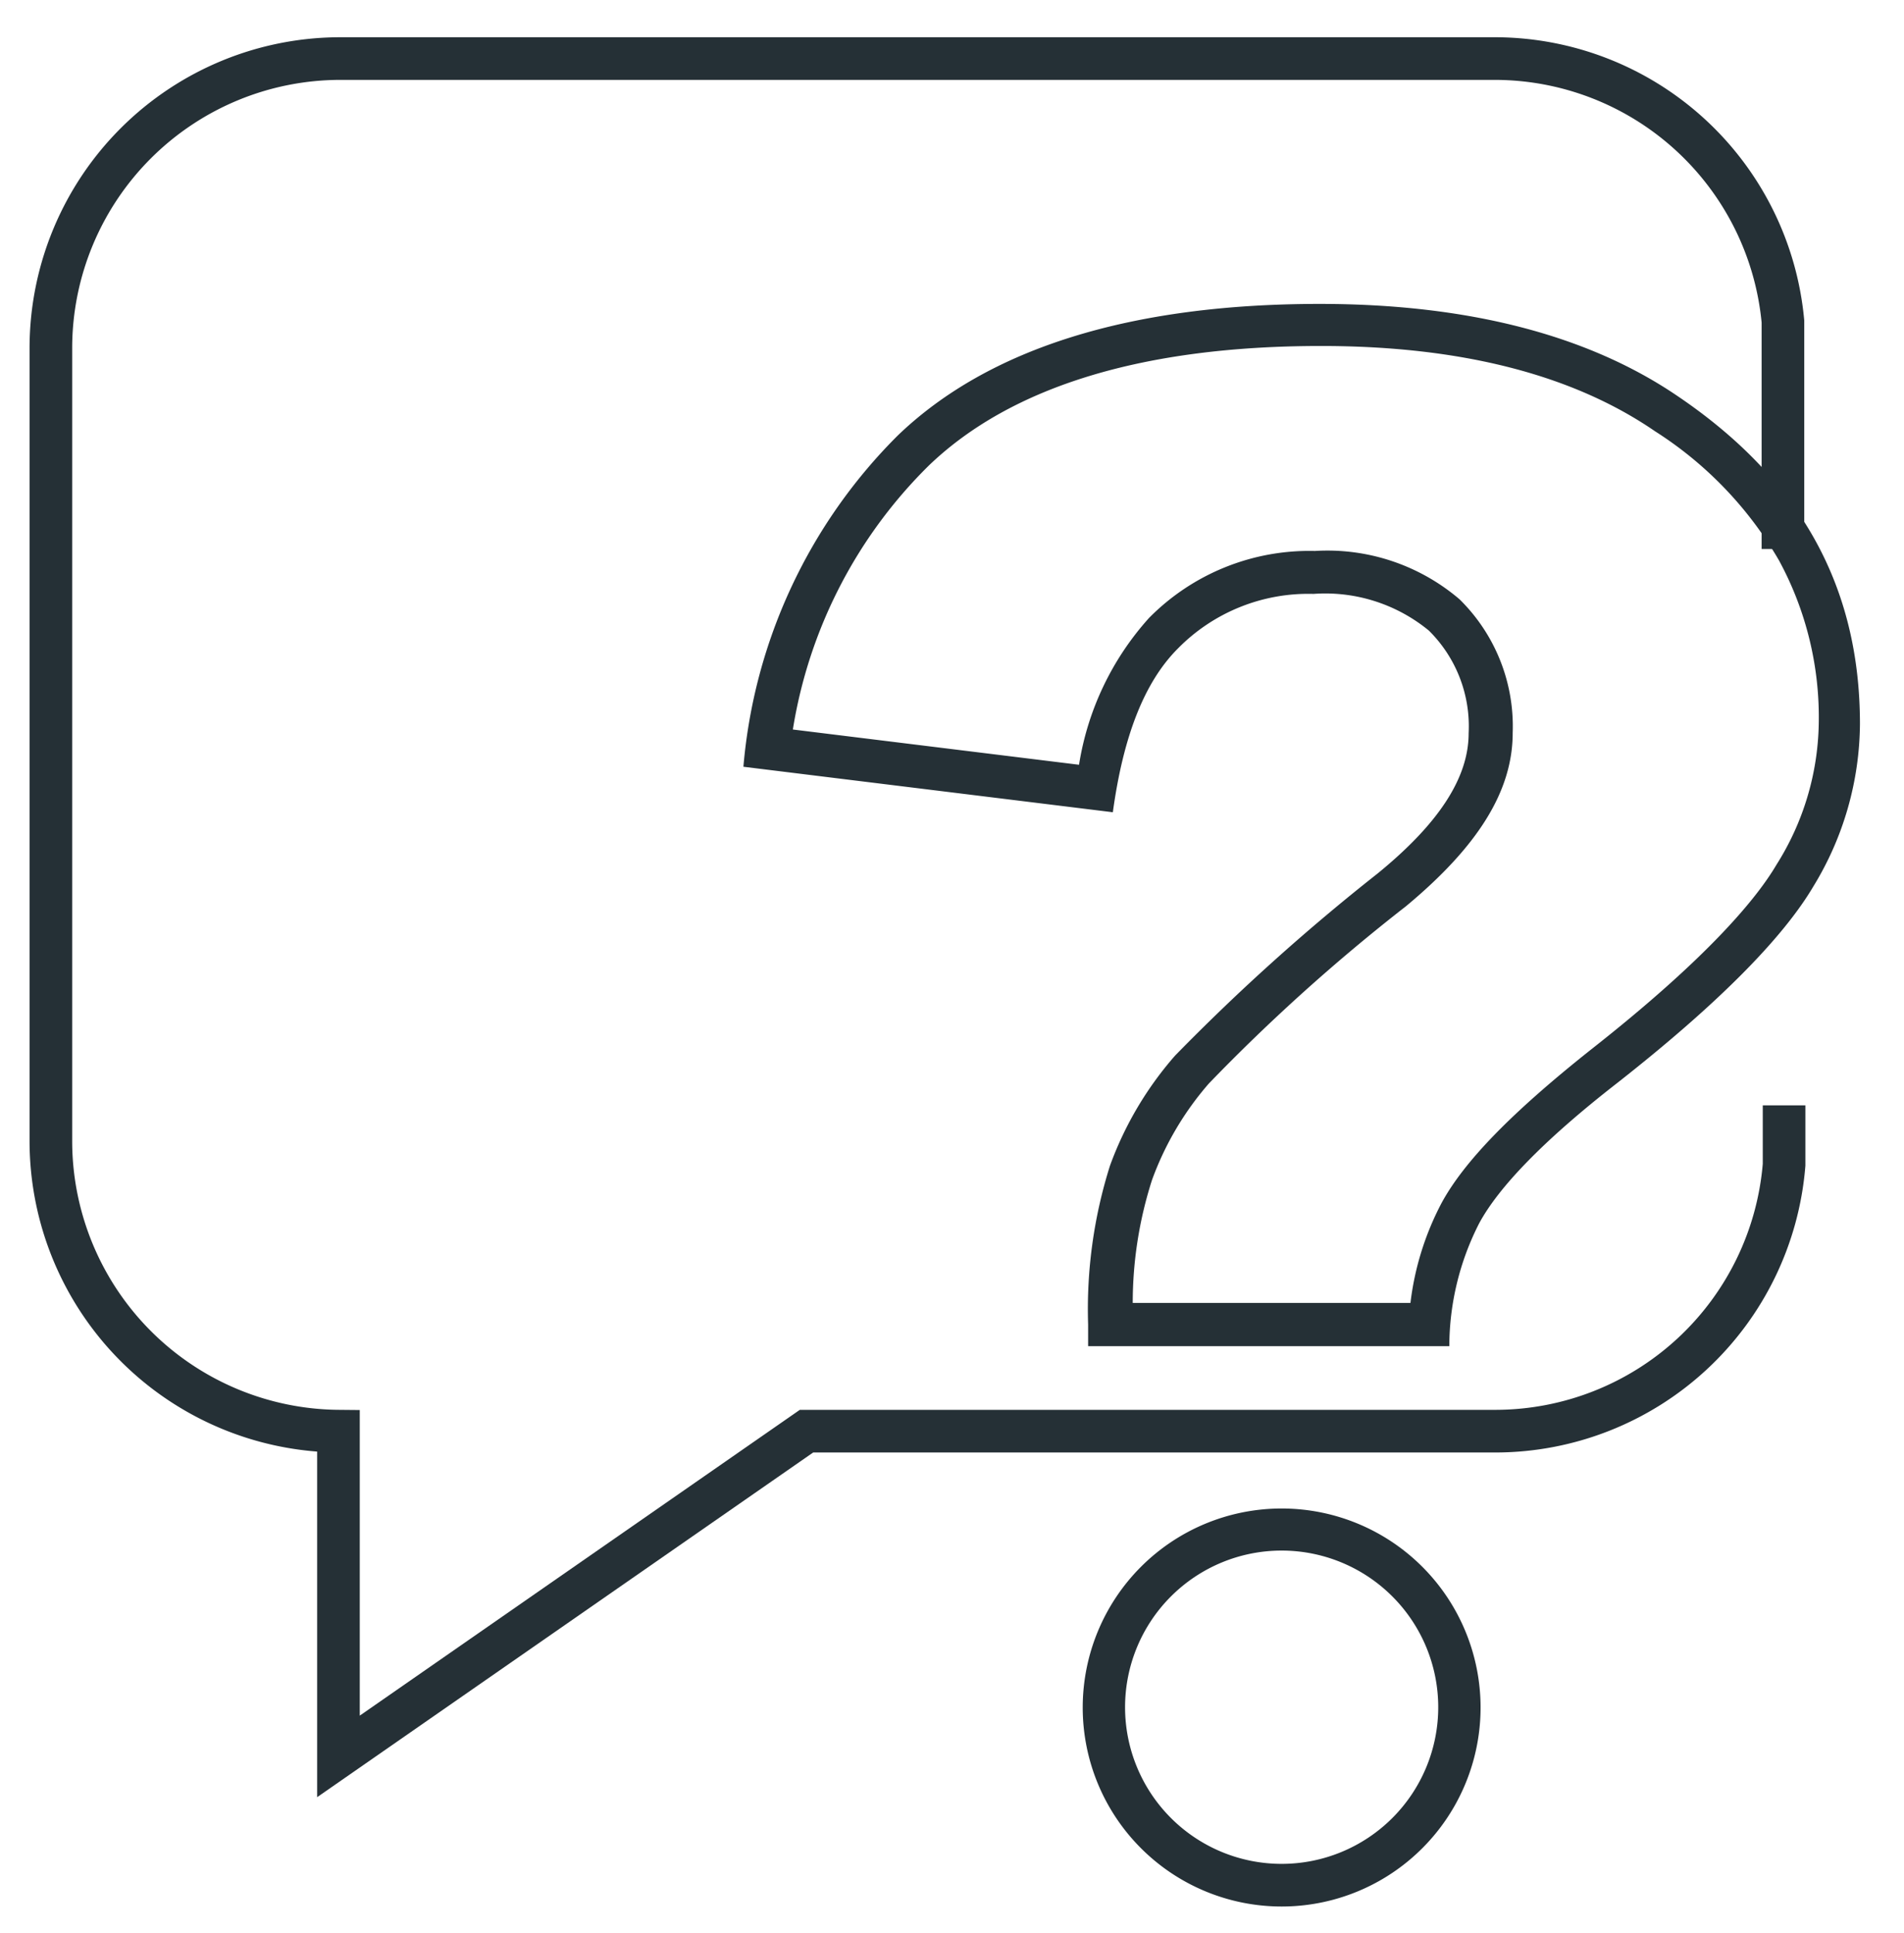 <svg id="Layer_1" data-name="Layer 1" xmlns="http://www.w3.org/2000/svg" viewBox="0 0 67 68"><g id="Group_4299" data-name="Group 4299"><g id="Group_4296" data-name="Group 4296"><path id="Path_3627" data-name="Path 3627" d="M62.78,38.88c0,.26,0,1.82,0,2.09a10.2,10.2,0,0,1-10.13,9.37H28.38L11.91,61.78V50.34A10.21,10.21,0,0,1,1.79,40.17V12.22A10.19,10.19,0,0,1,12,2.06H52.62a10.19,10.19,0,0,1,10.12,9.25c0,.3,0,4.57,0,8" fill="none" stroke="#253036" stroke-width="1.5"/></g><g id="Icon_1_-_Help" data-name="Icon 1 - Help"><g id="Group_4298" data-name="Group 4298"><g id="Path_3629" data-name="Path 3629"><path d="M52.11,60.05a7,7,0,1,1-7-7,7,7,0,0,1,7,7Z" fill="none"/><path d="M45.1,65.56a5.51,5.51,0,1,0-5.51-5.51,5.51,5.51,0,0,0,5.51,5.51m0,1.5a7,7,0,1,1,7-7A7,7,0,0,1,45.1,67.06Z" fill="#253036"/></g><g id="Group_4297" data-name="Group 4297"><g id="Path_3630" data-name="Path 3630"><path d="M51,47.35H38.29v-.76A16.74,16.74,0,0,1,39.06,41a12.23,12.23,0,0,1,2.29-3.87,74.54,74.54,0,0,1,7.12-6.4c2.16-1.75,3.21-3.37,3.21-4.94a4.71,4.71,0,0,0-1.4-3.6,5.76,5.76,0,0,0-4.06-1.3,6.45,6.45,0,0,0-4.77,1.92c-1.17,1.17-1.92,3.06-2.29,5.77L26.14,27A18.71,18.71,0,0,1,31.6,15.31c3.19-3.06,8.18-4.62,14.84-4.62,5.2,0,9.43,1.09,12.59,3.24,4.32,2.92,6.42,6.69,6.42,11.54a11.16,11.16,0,0,1-1.63,5.71C62.71,33,60.38,35.37,56.9,38.1c-2.57,2-4.16,3.65-4.85,4.93a9.68,9.68,0,0,0-1,4.32Z" fill="none"/><path d="M49.63,45.85a10.08,10.08,0,0,1,1.1-3.54c.8-1.47,2.47-3.18,5.24-5.38h0c4.15-3.26,5.85-5.34,6.54-6.51A9.57,9.57,0,0,0,64,25.47a11.56,11.56,0,0,0-1.4-5.76,13.28,13.28,0,0,0-4.36-4.54c-2.91-2-6.86-3-11.75-3-6.26,0-10.9,1.42-13.8,4.2a16.75,16.75,0,0,0-4.79,9.29l10.07,1.24a10.06,10.06,0,0,1,2.46-5.16,7.92,7.92,0,0,1,5.84-2.36,7.16,7.16,0,0,1,5.09,1.7,6.26,6.26,0,0,1,1.87,4.7c0,2.05-1.23,4-3.76,6.1a66,66,0,0,0-6.93,6.23h0a10.75,10.75,0,0,0-2,3.39,14.12,14.12,0,0,0-.68,4.33h9.84M51,47.35H38.29v-.76A16.75,16.75,0,0,1,39.06,41a12.19,12.19,0,0,1,2.29-3.87,73.89,73.89,0,0,1,7.12-6.4c2.16-1.76,3.21-3.37,3.21-4.94a4.73,4.73,0,0,0-1.4-3.61,5.74,5.74,0,0,0-4.06-1.29,6.43,6.43,0,0,0-4.77,1.92c-1.17,1.17-1.92,3.06-2.29,5.76l-13-1.6A18.67,18.67,0,0,1,31.6,15.31c3.19-3.06,8.18-4.62,14.84-4.62,5.2,0,9.43,1.09,12.59,3.24,4.32,2.92,6.42,6.69,6.42,11.54a11.08,11.08,0,0,1-1.64,5.71c-1.1,1.86-3.43,4.19-6.91,6.92-2.57,2-4.16,3.65-4.85,4.93A9.55,9.55,0,0,0,51,47.35Z" fill="#253036"/></g></g></g></g></g></svg>